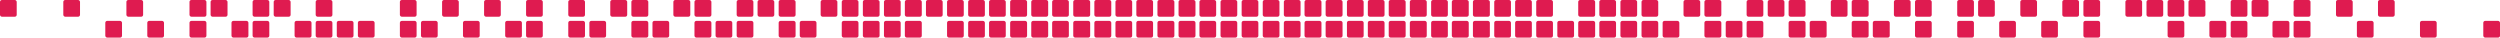 <?xml version="1.0" encoding="UTF-8"?>
<svg xmlns="http://www.w3.org/2000/svg" id="Layer_1" data-name="Layer 1" version="1.1" viewBox="0 0 1196.6 18">
  <defs>
    <style>
      .cls-1 {
        fill: #df1b50;
        stroke-width: 0px;
      }
    </style>
  </defs>
  <rect class="cls-1" x="725.2" width="8" height="8" rx=".9" ry=".9"></rect>
  <rect class="cls-1" x="735.3" y="10" width="8" height="8" rx=".9" ry=".9"></rect>
  <rect class="cls-1" x="725.2" y="10" width="8" height="8" rx=".9" ry=".9"></rect>
  <rect class="cls-1" x="735.3" width="8" height="8" rx=".9" ry=".9"></rect>
  <rect class="cls-1" x="745.4" y="10" width="8" height="8" rx=".9" ry=".9"></rect>
  <rect class="cls-1" x="755.4" y="10" width="8.1" height="8" rx=".9" ry=".9"></rect>
  <rect class="cls-1" x="705" width="8.1" height="8" rx=".9" ry=".9"></rect>
  <rect class="cls-1" x="705" y="10" width="8.1" height="8" rx=".9" ry=".9"></rect>
  <rect class="cls-1" x="715.2" y="10" width="8" height="8" rx=".9" ry=".9"></rect>
  <rect class="cls-1" x="715.2" width="8" height="8" rx=".9" ry=".9"></rect>
  <rect class="cls-1" x="785.7" width="8" height="8" rx=".9" ry=".9"></rect>
  <rect class="cls-1" x="694.9" width="8.1" height="8" rx=".9" ry=".9"></rect>
  <rect class="cls-1" x="785.7" y="10" width="8" height="8" rx=".9" ry=".9"></rect>
  <rect class="cls-1" x="795.8" y="10" width="8" height="8" rx=".9" ry=".9"></rect>
  <rect class="cls-1" x="805.8" width="8" height="8" rx=".9" ry=".9"></rect>
  <rect class="cls-1" x="765.5" width="8" height="8" rx=".9" ry=".9"></rect>
  <rect class="cls-1" x="765.5" y="10" width="8" height="8" rx=".9" ry=".9"></rect>
  <rect class="cls-1" x="775.6" width="8" height="8" rx=".9" ry=".9"></rect>
  <rect class="cls-1" x="755.4" width="8.1" height="8" rx=".9" ry=".9"></rect>
  <rect class="cls-1" x="775.6" y="10" width="8" height="8" rx=".9" ry=".9"></rect>
  <rect class="cls-1" x="604.4" width="8" height="8" rx=".9" ry=".9"></rect>
  <rect class="cls-1" x="694.9" y="10" width="8.1" height="8" rx=".9" ry=".9"></rect>
  <rect class="cls-1" x="624.4" y="10" width="8.1" height="8" rx=".9" ry=".9"></rect>
  <rect class="cls-1" x="634.5" y="10" width="8.1" height="8" rx=".9" ry=".9"></rect>
  <rect class="cls-1" x="634.5" width="8.1" height="8" rx=".9" ry=".9"></rect>
  <rect class="cls-1" x="644.7" y="10" width="8" height="8" rx=".9" ry=".9"></rect>
  <rect class="cls-1" x="614.5" width="8" height="8" rx=".9" ry=".9"></rect>
  <rect class="cls-1" x="815.8" y="10" width="8.1" height="8" rx=".9" ry=".9"></rect>
  <rect class="cls-1" x="604.4" y="10" width="8" height="8" rx=".9" ry=".9"></rect>
  <rect class="cls-1" x="614.5" y="10" width="8" height="8" rx=".9" ry=".9"></rect>
  <rect class="cls-1" x="624.4" width="8.1" height="8" rx=".9" ry=".9"></rect>
  <rect class="cls-1" x="674.8" width="8.1" height="8" rx=".9" ry=".9"></rect>
  <rect class="cls-1" x="674.8" y="10" width="8.1" height="8" rx=".9" ry=".9"></rect>
  <rect class="cls-1" x="685" y="10" width="8" height="8" rx=".9" ry=".9"></rect>
  <rect class="cls-1" x="685" width="8" height="8" rx=".9" ry=".9"></rect>
  <rect class="cls-1" x="644.7" width="8" height="8" rx=".9" ry=".9"></rect>
  <rect class="cls-1" x="654.7" y="10" width="8" height="8" rx=".9" ry=".9"></rect>
  <rect class="cls-1" x="654.7" width="8" height="8" rx=".9" ry=".9"></rect>
  <rect class="cls-1" x="664.7" y="10" width="8.1" height="8" rx=".9" ry=".9"></rect>
  <rect class="cls-1" x="664.7" width="8.1" height="8" rx=".9" ry=".9"></rect>
  <rect class="cls-1" x="946.8" width="8" height="8" rx=".9" ry=".9"></rect>
  <rect class="cls-1" x="1057.5" y="10" width="8.1" height="8" rx=".9" ry=".9"></rect>
  <rect class="cls-1" x="1047.5" width="8.1" height="8" rx=".9" ry=".9"></rect>
  <rect class="cls-1" x="1037.5" width="8" height="8" rx=".9" ry=".9"></rect>
  <rect class="cls-1" x="1067.7" width="8" height="8" rx=".9" ry=".9"></rect>
  <rect class="cls-1" x="1067.7" y="10" width="8" height="8" rx=".9" ry=".9"></rect>
  <rect class="cls-1" x="1017.3" width="8" height="8" rx=".9" ry=".9"></rect>
  <rect class="cls-1" x="997.2" y="10" width="8" height="8" rx=".9" ry=".9"></rect>
  <rect class="cls-1" x="997.2" width="8" height="8" rx=".9" ry=".9"></rect>
  <rect class="cls-1" x="1027.4" width="8" height="8" rx=".9" ry=".9"></rect>
  <rect class="cls-1" x="1077.7" width="8.1" height="8" rx=".9" ry=".9"></rect>
  <rect class="cls-1" x="1138.2" width="8" height="8" rx=".9" ry=".9"></rect>
  <rect class="cls-1" x="1188.6" y="10" width="8" height="8" rx=".9" ry=".9"></rect>
  <rect class="cls-1" x="1158.3" y="10" width="8" height="8" rx=".9" ry=".9"></rect>
  <rect class="cls-1" x="987.1" width="8" height="8" rx=".9" ry=".9"></rect>
  <rect class="cls-1" x="815.8" width="8.1" height="8" rx=".9" ry=".9"></rect>
  <rect class="cls-1" x="1097.8" width="8.1" height="8" rx=".9" ry=".9"></rect>
  <rect class="cls-1" x="1087.7" y="10" width="8.1" height="8" rx=".9" ry=".9"></rect>
  <rect class="cls-1" x="1097.8" y="10" width="8.1" height="8" rx=".9" ry=".9"></rect>
  <rect class="cls-1" x="1128.1" y="10" width="8" height="8" rx=".9" ry=".9"></rect>
  <rect class="cls-1" x="1118.1" width="8" height="8" rx=".9" ry=".9"></rect>
  <rect class="cls-1" x="1037.5" y="10" width="8" height="8" rx=".9" ry=".9"></rect>
  <rect class="cls-1" x="856.1" y="10" width="8.1" height="8" rx=".9" ry=".9"></rect>
  <rect class="cls-1" x="977" y="10" width="8" height="8" rx=".9" ry=".9"></rect>
  <rect class="cls-1" x="866.2" y="10" width="8.1" height="8" rx=".9" ry=".9"></rect>
  <rect class="cls-1" x="886.3" y="10" width="8.1" height="8" rx=".9" ry=".9"></rect>
  <rect class="cls-1" x="876.3" width="8" height="8" rx=".9" ry=".9"></rect>
  <rect class="cls-1" x="826" y="10" width="8" height="8" rx=".9" ry=".9"></rect>
  <rect class="cls-1" x="846.1" width="8" height="8" rx=".9" ry=".9"></rect>
  <rect class="cls-1" x="836" y="10" width="8" height="8" rx=".9" ry=".9"></rect>
  <rect class="cls-1" x="886.3" width="8.1" height="8" rx=".9" ry=".9"></rect>
  <rect class="cls-1" x="836" width="8" height="8" rx=".9" ry=".9"></rect>
  <rect class="cls-1" x="856.1" width="8.1" height="8" rx=".9" ry=".9"></rect>
  <rect class="cls-1" x="956.9" y="10" width="8" height="8" rx=".9" ry=".9"></rect>
  <rect class="cls-1" x="896.4" y="10" width="8.1" height="8" rx=".9" ry=".9"></rect>
  <rect class="cls-1" x="936.8" width="8" height="8" rx=".9" ry=".9"></rect>
  <rect class="cls-1" x="967" width="8" height="8" rx=".9" ry=".9"></rect>
  <rect class="cls-1" x="936.8" y="10" width="8" height="8" rx=".9" ry=".9"></rect>
  <rect class="cls-1" x="906.5" width="8" height="8" rx=".9" ry=".9"></rect>
  <rect class="cls-1" x="916.6" y="10" width="8" height="8" rx=".9" ry=".9"></rect>
  <rect class="cls-1" x="916.6" width="8" height="8" rx=".9" ry=".9"></rect>
  <rect class="cls-1" x="251.8" width="8" height="8" rx=".9" ry=".9"></rect>
  <rect class="cls-1" x="251.8" y="10" width="8" height="8" rx=".9" ry=".9"></rect>
  <rect class="cls-1" x="272" y="10" width="8" height="8" rx=".9" ry=".9"></rect>
  <rect class="cls-1" x="272" width="8" height="8" rx=".9" ry=".9"></rect>
  <rect class="cls-1" x="201.5" y="10" width="8" height="8" rx=".9" ry=".9"></rect>
  <rect class="cls-1" x="221.6" y="10" width="8" height="8" rx=".9" ry=".9"></rect>
  <rect class="cls-1" x="241.8" y="10" width="8" height="8" rx=".9" ry=".9"></rect>
  <rect class="cls-1" x="211.6" width="8" height="8" rx=".9" ry=".9"></rect>
  <rect class="cls-1" x="231.7" width="8" height="8" rx=".9" ry=".9"></rect>
  <rect class="cls-1" x="282.1" y="10" width="8" height="8" rx=".9" ry=".9"></rect>
  <rect class="cls-1" x="342.5" y="10" width="8" height="8" rx=".9" ry=".9"></rect>
  <rect class="cls-1" x="352.6" y="10" width="8" height="8" rx=".9" ry=".9"></rect>
  <rect class="cls-1" x="352.6" width="8" height="8" rx=".9" ry=".9"></rect>
  <rect class="cls-1" x="362.6" width="8" height="8" rx=".9" ry=".9"></rect>
  <rect class="cls-1" x="332.4" width="8.1" height="8" rx=".9" ry=".9"></rect>
  <rect class="cls-1" x="302.2" width="8.1" height="8" rx=".9" ry=".9"></rect>
  <rect class="cls-1" x="292.1" width="8.1" height="8" rx=".9" ry=".9"></rect>
  <rect class="cls-1" x="302.2" y="10" width="8.1" height="8" rx=".9" ry=".9"></rect>
  <rect class="cls-1" x="322.3" width="8.1" height="8" rx=".9" ry=".9"></rect>
  <rect class="cls-1" x="332.4" y="10" width="8.1" height="8" rx=".9" ry=".9"></rect>
  <rect class="cls-1" x="312.3" y="10" width="8" height="8" rx=".9" ry=".9"></rect>
  <rect class="cls-1" x="90.7" y="10" width="8.1" height="8" rx=".9" ry=".9"></rect>
  <rect class="cls-1" x="70.5" y="10" width="8" height="8" rx=".9" ry=".9"></rect>
  <rect class="cls-1" x="110.8" y="10" width="8.1" height="8" rx=".9" ry=".9"></rect>
  <rect class="cls-1" x="90.7" width="8.1" height="8" rx=".9" ry=".9"></rect>
  <rect class="cls-1" x="60.5" width="8" height="8" rx=".9" ry=".9"></rect>
  <rect class="cls-1" x="100.8" width="8.1" height="8" rx=".9" ry=".9"></rect>
  <rect class="cls-1" x="191.4" width="8" height="8" rx=".9" ry=".9"></rect>
  <rect class="cls-1" x="50.4" y="10" width="8" height="8" rx=".9" ry=".9"></rect>
  <rect class="cls-1" width="8" height="8" rx=".9" ry=".9"></rect>
  <rect class="cls-1" x="30.3" width="8" height="8" rx=".9" ry=".9"></rect>
  <rect class="cls-1" x="372.7" y="10" width="8.1" height="8" rx=".9" ry=".9"></rect>
  <rect class="cls-1" x="161.2" y="10" width="8" height="8" rx=".9" ry=".9"></rect>
  <rect class="cls-1" x="171.3" y="10" width="8" height="8" rx=".9" ry=".9"></rect>
  <rect class="cls-1" x="191.4" y="10" width="8" height="8" rx=".9" ry=".9"></rect>
  <rect class="cls-1" x="151.1" width="8" height="8" rx=".9" ry=".9"></rect>
  <rect class="cls-1" x="151.1" y="10" width="8" height="8" rx=".9" ry=".9"></rect>
  <rect class="cls-1" x="131" width="8.1" height="8" rx=".9" ry=".9"></rect>
  <rect class="cls-1" x="120.9" width="8" height="8" rx=".9" ry=".9"></rect>
  <rect class="cls-1" x="120.9" y="10" width="8" height="8" rx=".9" ry=".9"></rect>
  <rect class="cls-1" x="141" y="10" width="8.1" height="8" rx=".9" ry=".9"></rect>
  <rect class="cls-1" x="503.6" width="8" height="8" rx=".9" ry=".9"></rect>
  <rect class="cls-1" x="523.8" y="10" width="8.1" height="8" rx=".9" ry=".9"></rect>
  <rect class="cls-1" x="533.9" y="10" width="8" height="8" rx=".9" ry=".9"></rect>
  <rect class="cls-1" x="523.8" width="8.1" height="8" rx=".9" ry=".9"></rect>
  <rect class="cls-1" x="533.9" width="8" height="8" rx=".9" ry=".9"></rect>
  <rect class="cls-1" x="543.9" y="10" width="8" height="8" rx=".9" ry=".9"></rect>
  <rect class="cls-1" x="493.6" width="8.1" height="8" rx=".9" ry=".9"></rect>
  <rect class="cls-1" x="503.6" y="10" width="8" height="8" rx=".9" ry=".9"></rect>
  <rect class="cls-1" x="513.7" y="10" width="8.1" height="8" rx=".9" ry=".9"></rect>
  <rect class="cls-1" x="513.7" width="8.1" height="8" rx=".9" ry=".9"></rect>
  <rect class="cls-1" x="574.1" y="10" width="8" height="8" rx=".9" ry=".9"></rect>
  <rect class="cls-1" x="543.9" width="8" height="8" rx=".9" ry=".9"></rect>
  <rect class="cls-1" x="493.6" y="10" width="8.1" height="8" rx=".9" ry=".9"></rect>
  <rect class="cls-1" x="574.1" width="8" height="8" rx=".9" ry=".9"></rect>
  <rect class="cls-1" x="584.2" width="8" height="8" rx=".9" ry=".9"></rect>
  <rect class="cls-1" x="584.2" y="10" width="8" height="8" rx=".9" ry=".9"></rect>
  <rect class="cls-1" x="554" y="10" width="8.1" height="8" rx=".9" ry=".9"></rect>
  <rect class="cls-1" x="554" width="8.1" height="8" rx=".9" ry=".9"></rect>
  <rect class="cls-1" x="564.1" width="8.1" height="8" rx=".9" ry=".9"></rect>
  <rect class="cls-1" x="564.1" y="10" width="8.1" height="8" rx=".9" ry=".9"></rect>
  <rect class="cls-1" x="423.1" y="10" width="8" height="8" rx=".9" ry=".9"></rect>
  <rect class="cls-1" x="372.7" width="8.1" height="8" rx=".9" ry=".9"></rect>
  <rect class="cls-1" x="413" width="8" height="8" rx=".9" ry=".9"></rect>
  <rect class="cls-1" x="413" y="10" width="8" height="8" rx=".9" ry=".9"></rect>
  <rect class="cls-1" x="423.1" width="8" height="8" rx=".9" ry=".9"></rect>
  <rect class="cls-1" x="392.8" width="8" height="8" rx=".9" ry=".9"></rect>
  <rect class="cls-1" x="382.8" y="10" width="8" height="8" rx=".9" ry=".9"></rect>
  <rect class="cls-1" x="402.9" width="8" height="8" rx=".9" ry=".9"></rect>
  <rect class="cls-1" x="433.1" y="10" width="8.1" height="8" rx=".9" ry=".9"></rect>
  <rect class="cls-1" x="402.9" y="10" width="8" height="8" rx=".9" ry=".9"></rect>
  <rect class="cls-1" x="443.2" width="8" height="8" rx=".9" ry=".9"></rect>
  <rect class="cls-1" x="473.4" y="10" width="8" height="8" rx=".9" ry=".9"></rect>
  <rect class="cls-1" x="463.4" width="8" height="8" rx=".9" ry=".9"></rect>
  <rect class="cls-1" x="473.4" width="8" height="8" rx=".9" ry=".9"></rect>
  <rect class="cls-1" x="483.5" y="10" width="8.1" height="8" rx=".9" ry=".9"></rect>
  <rect class="cls-1" x="453.3" y="10" width="8" height="8" rx=".9" ry=".9"></rect>
  <rect class="cls-1" x="483.5" width="8.1" height="8" rx=".9" ry=".9"></rect>
  <rect class="cls-1" x="433.1" width="8.1" height="8" rx=".9" ry=".9"></rect>
  <rect class="cls-1" x="453.3" width="8" height="8" rx=".9" ry=".9"></rect>
  <rect class="cls-1" x="463.4" y="10" width="8" height="8" rx=".9" ry=".9"></rect>
  <rect class="cls-1" x="594.3" width="8" height="8" rx=".9" ry=".9"></rect>
  <rect class="cls-1" x="594.3" y="10" width="8" height="8" rx=".9" ry=".9"></rect>
</svg>
